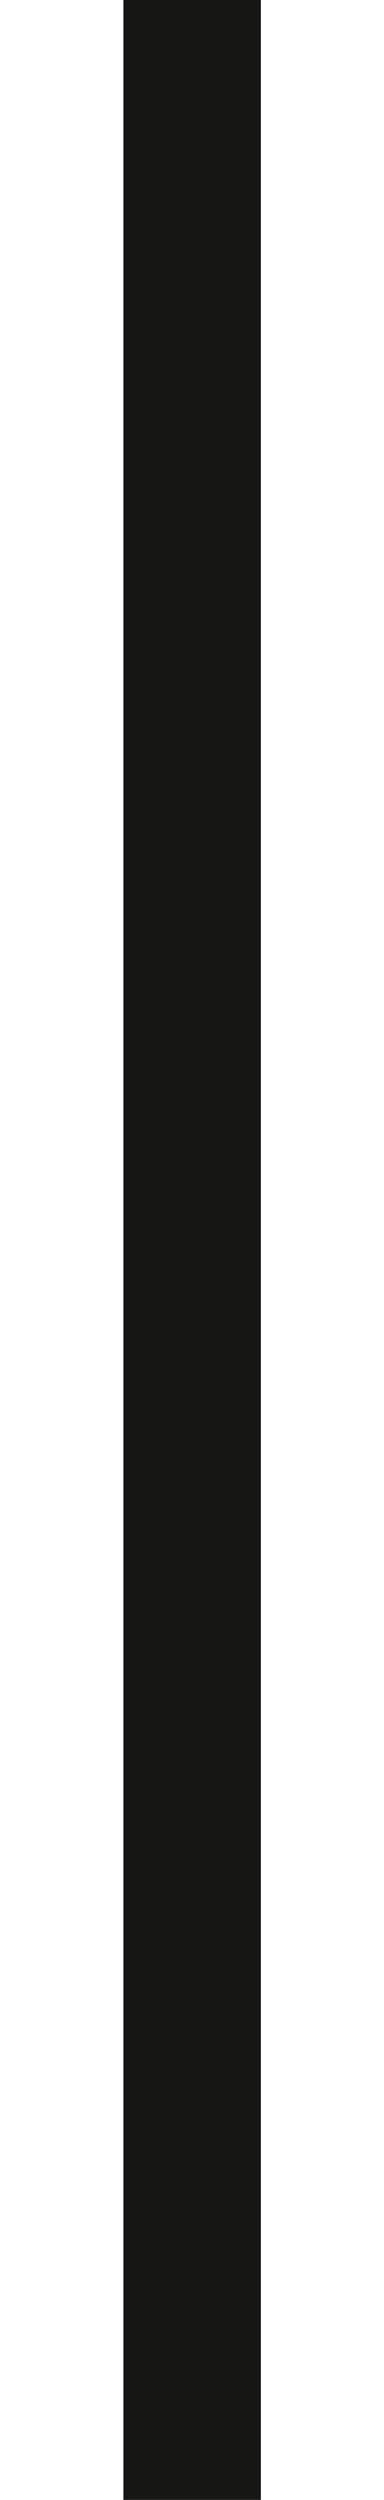 <svg xmlns="http://www.w3.org/2000/svg" width="39.945" height="259.972" viewBox="0 0 39.945 259.972"><defs>
<style type="text/css">
	.st0{fill:#161615;}
</style></defs>
<g transform="translate(-649.163 -210.334)">
	<rect x="662" y="210.3" class="st0" width="14.3" height="260"/>
</g>
</svg>
